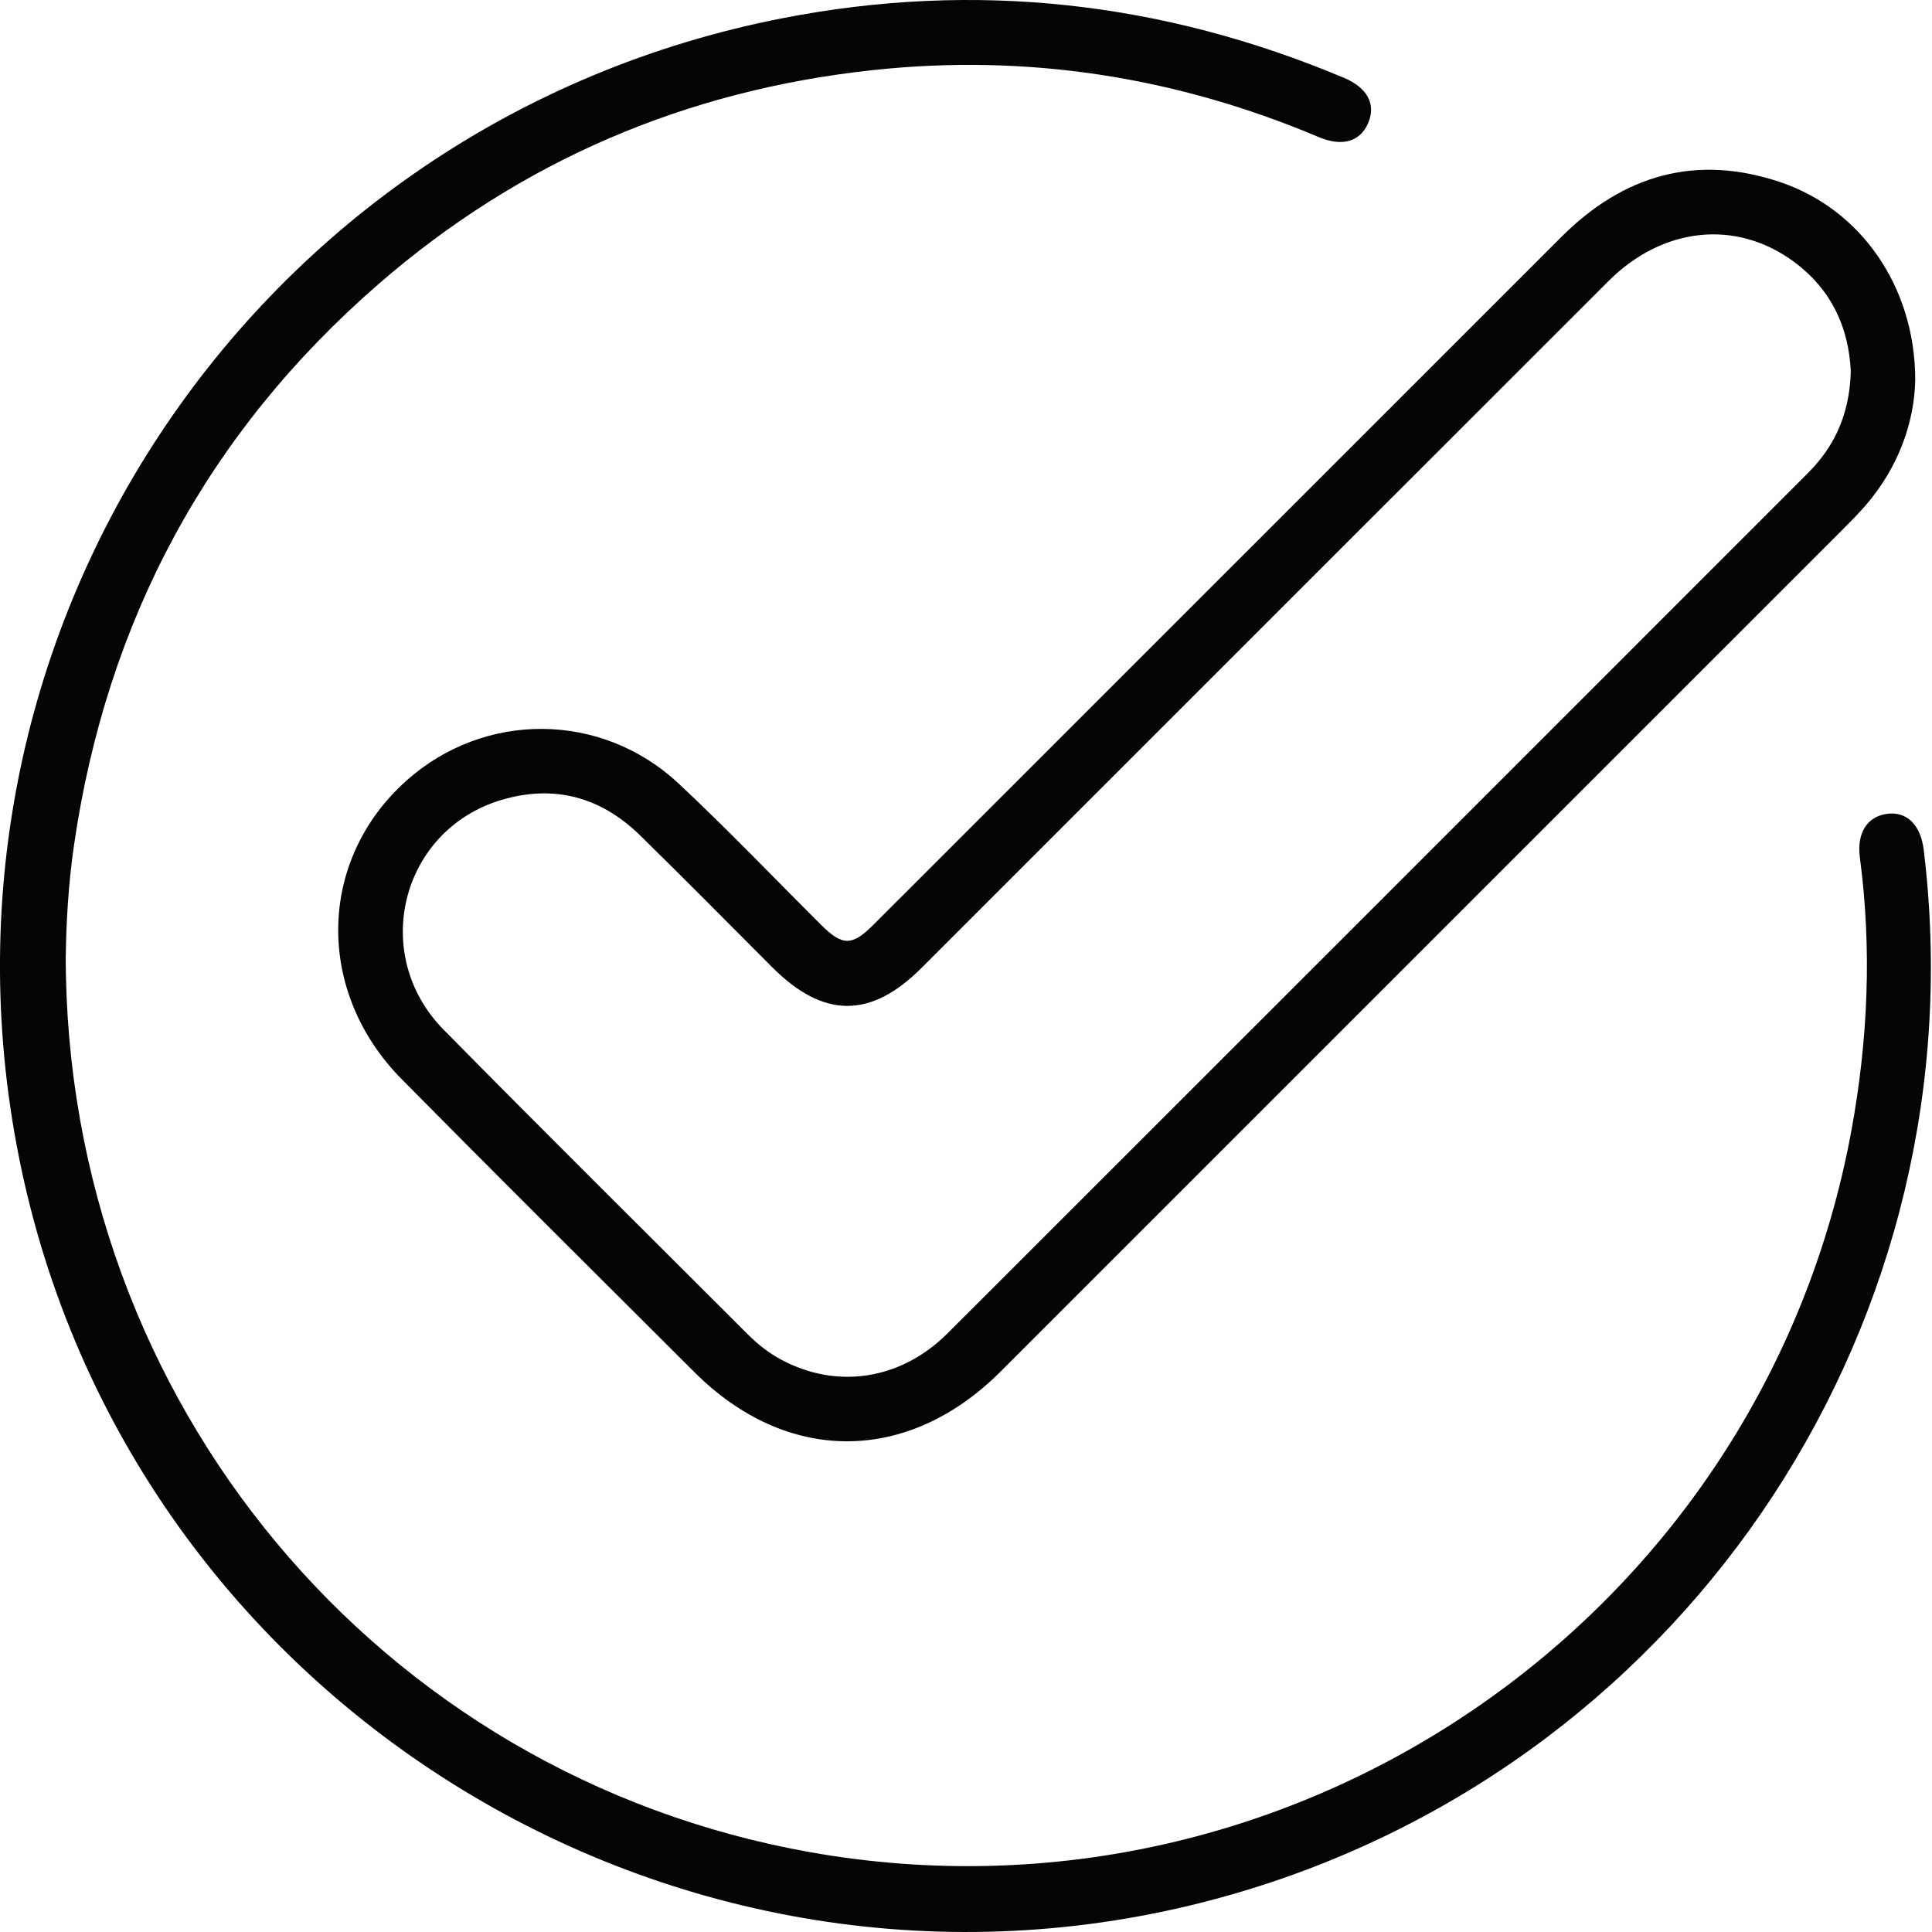 <svg width="55" height="55" viewBox="0 0 55 55" fill="none" xmlns="http://www.w3.org/2000/svg">
<g clip-path="url(#clip0_19_182)">
<path d="M1.871 27.199C1.863 39.919 10.809 50.551 23.065 52.728C36.904 55.187 50.184 45.97 52.71 32.161C53.179 29.589 53.291 27.01 52.947 24.415C52.853 23.713 53.156 23.243 53.722 23.168C54.284 23.095 54.677 23.482 54.764 24.19C56.388 37.499 48.182 50.023 35.328 53.855C20.01 58.419 3.923 48.888 0.61 33.284C-2.593 18.188 7.123 3.473 22.284 0.517C27.767 -0.552 33.103 0.047 38.256 2.214C38.926 2.495 39.176 2.966 38.951 3.499C38.726 4.028 38.219 4.187 37.543 3.903C33.471 2.182 29.231 1.522 24.84 1.997C19.536 2.569 14.82 4.576 10.786 8.078C5.907 12.313 3.038 17.668 2.107 24.057C1.938 25.209 1.883 26.373 1.873 27.199H1.871Z" fill="#050505"/>
<path d="M54.523 10.814C54.497 12.028 54.048 13.297 53.115 14.382C52.904 14.626 52.675 14.857 52.445 15.087C44.459 23.075 36.471 31.062 28.483 39.047C25.844 41.685 22.4 41.693 19.77 39.064C16.988 36.287 14.199 33.518 11.436 30.723C8.969 28.226 9.04 24.488 11.566 22.227C13.786 20.24 17.12 20.249 19.322 22.308C20.714 23.61 22.033 24.993 23.385 26.338C23.982 26.932 24.259 26.932 24.858 26.333C31.39 19.804 37.918 13.274 44.45 6.744C46.214 4.98 48.285 4.38 50.675 5.183C52.98 5.958 54.52 8.168 54.523 10.814ZM52.688 10.57C52.629 9.308 52.128 8.237 51.077 7.458C49.434 6.239 47.341 6.452 45.79 8.002C39.271 14.516 32.755 21.035 26.238 27.551C24.787 29.003 23.445 28.997 21.984 27.536C20.729 26.281 19.485 25.016 18.215 23.775C17.1 22.686 15.768 22.325 14.267 22.775C11.412 23.632 10.518 27.173 12.633 29.318C15.5 32.227 18.402 35.099 21.289 37.987C21.574 38.272 21.889 38.519 22.244 38.709C23.829 39.557 25.643 39.286 26.973 37.959C35.127 29.814 43.275 21.663 51.423 13.512C51.53 13.404 51.637 13.294 51.735 13.177C52.365 12.435 52.662 11.569 52.688 10.57Z" fill="#050505"/>
</g>
<defs>
<clipPath id="clip0_19_182">
<rect width="54.969" height="55" fill="white"/>
</clipPath>
</defs>
</svg>
